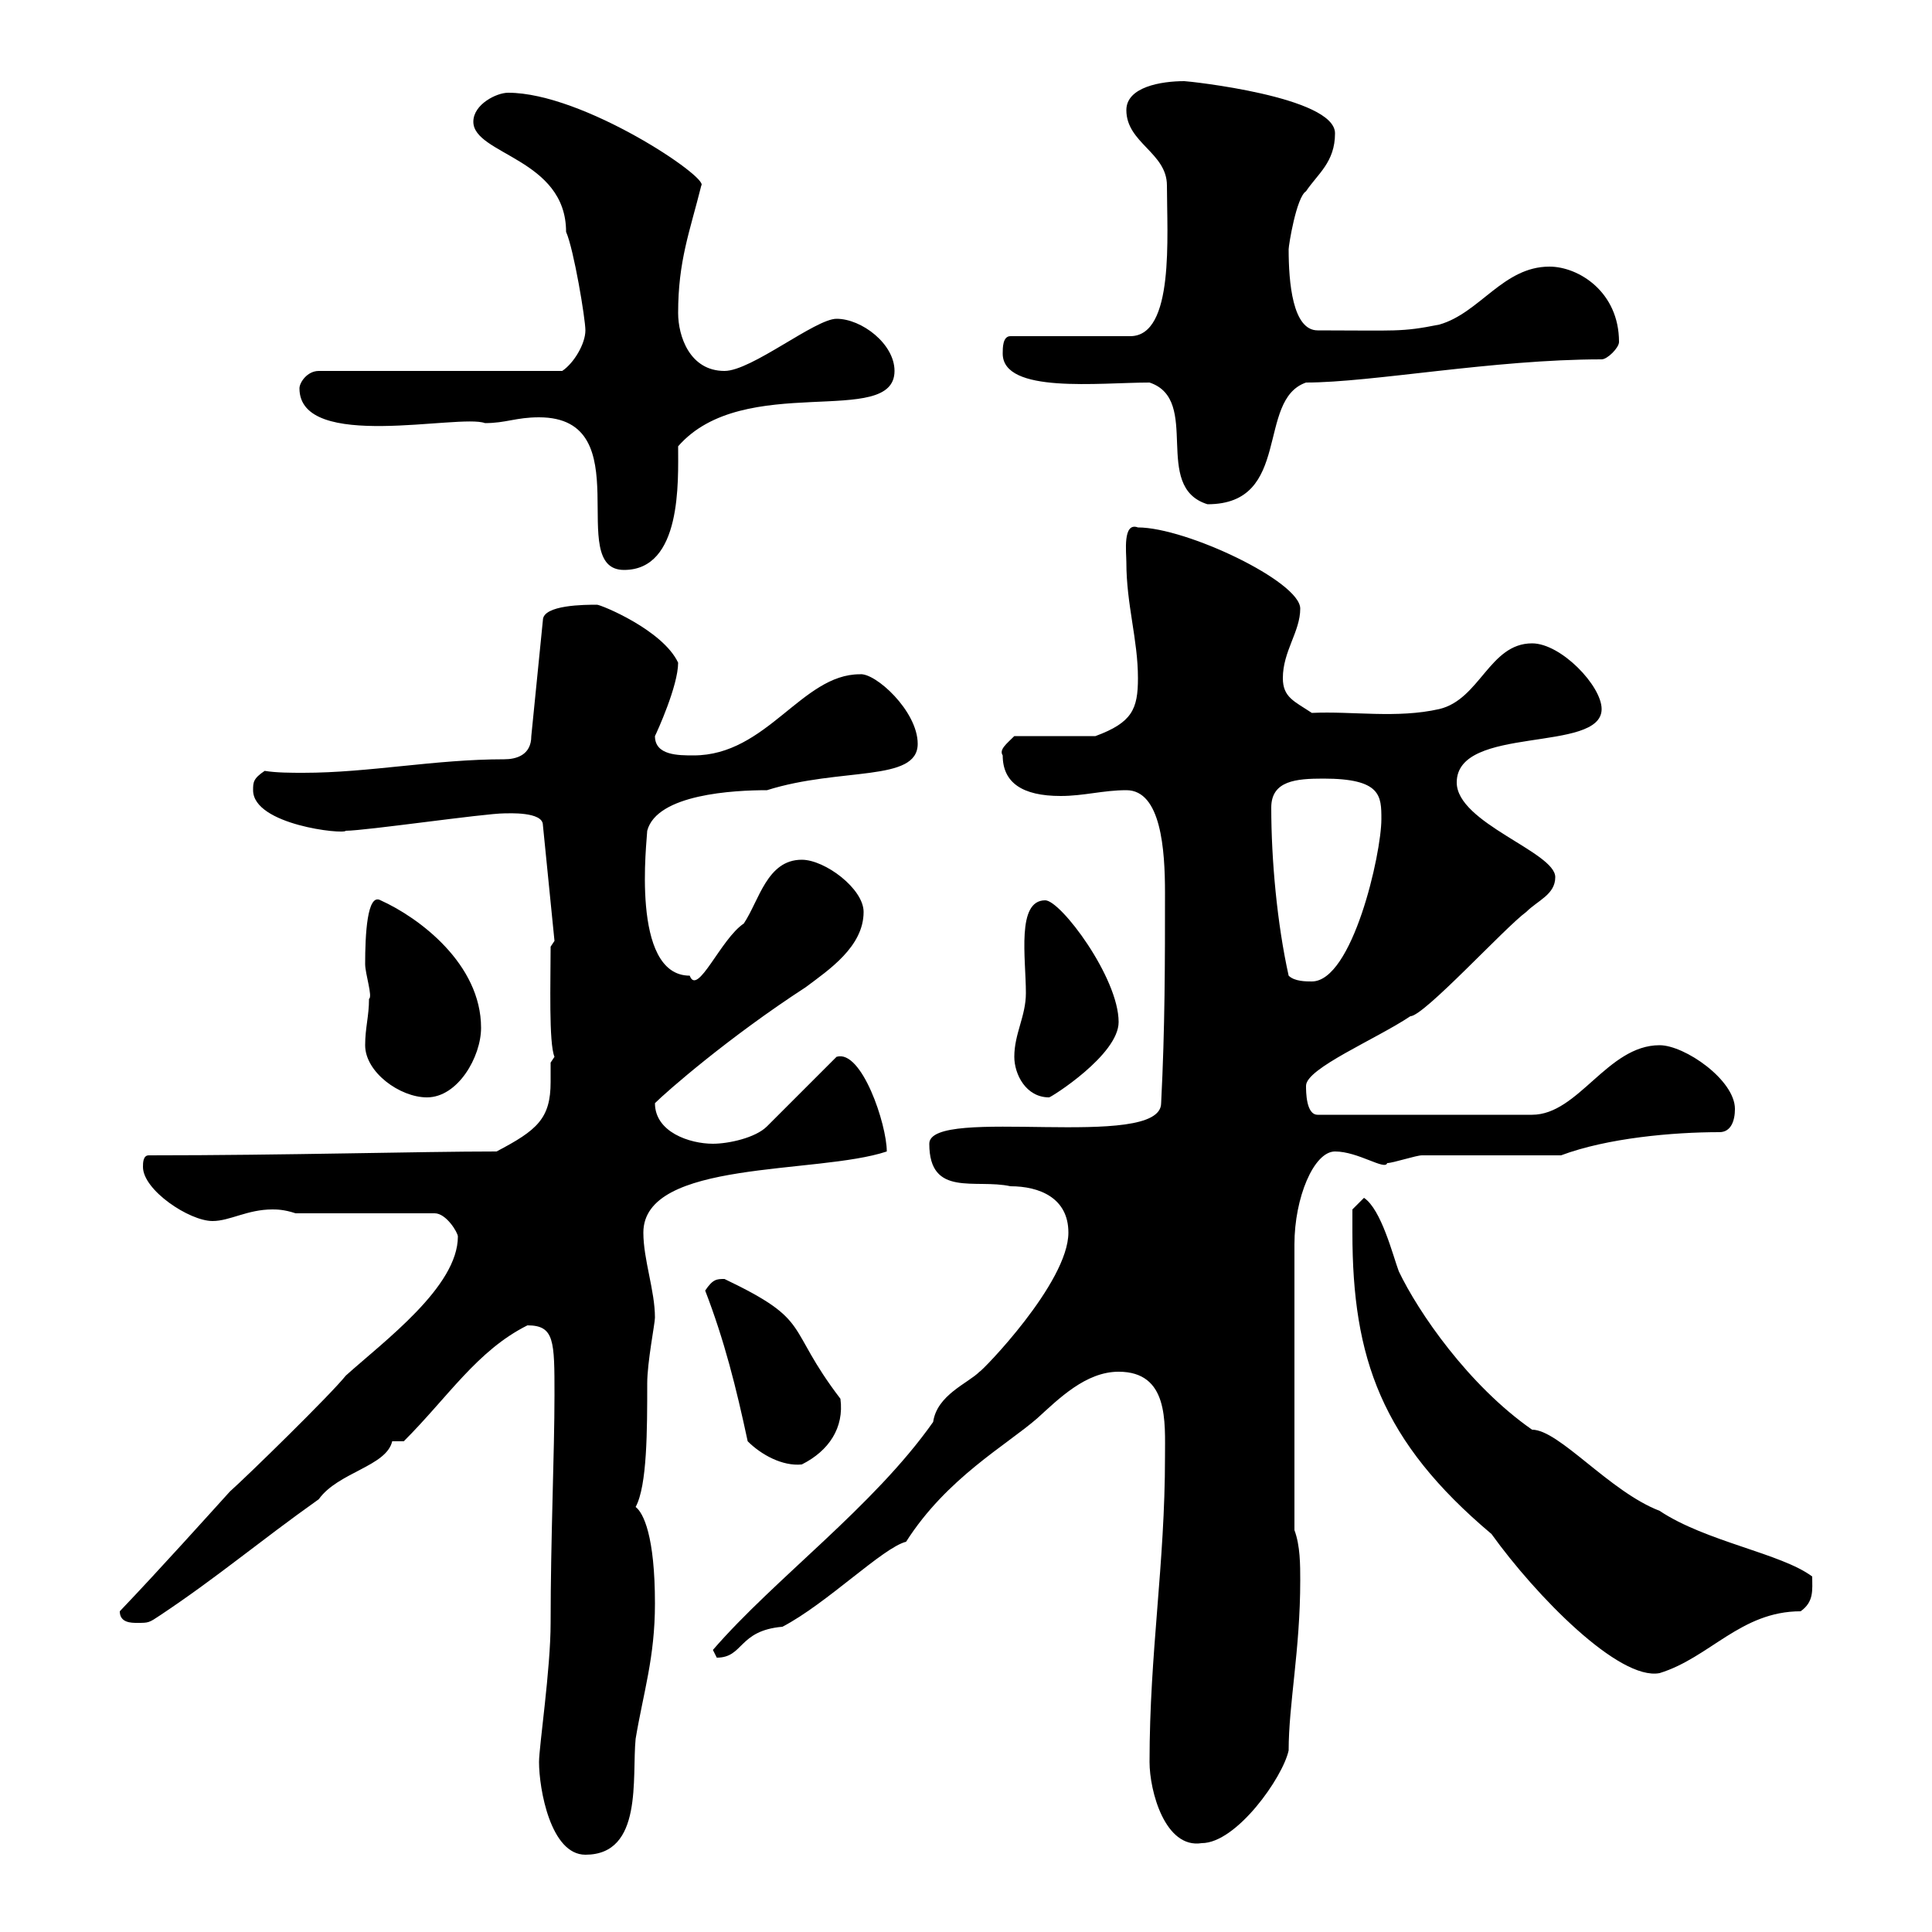 <svg xmlns="http://www.w3.org/2000/svg" xmlns:xlink="http://www.w3.org/1999/xlink" width="300" height="300"><path d="M83.70 273.60C83.70 277.80 85.50 288 90.90 288C99.90 288 98.10 276 98.70 270C99.90 262.80 101.70 257.40 101.70 249C101.70 238.50 99.90 234.90 98.70 234C100.50 230.70 100.50 222 100.50 214.80C100.50 211.50 101.70 205.50 101.70 204.60C101.70 200.40 99.90 195.60 99.90 191.40C99.90 180 126.90 182.40 137.70 178.80C137.70 174.60 133.80 162.90 129.90 164.10L119.10 174.90C117.30 176.70 113.10 177.60 110.70 177.60C107.10 177.60 101.70 175.80 101.70 171.30C103.50 169.50 113.10 161.10 125.10 153.30C128.70 150.60 134.10 147 134.10 141.60C134.10 138 128.10 133.50 124.50 133.50C119.10 133.50 117.90 139.80 115.50 143.40C111.90 145.80 108.30 154.80 107.10 151.50C97.80 151.50 100.50 130.20 100.50 129C102 123.30 114 122.70 119.10 122.70C130.50 119.10 142.50 121.50 142.50 115.50C142.50 110.40 135.90 104.40 133.50 104.70C124.50 104.70 119.10 117.30 107.70 117.30C105.30 117.30 101.70 117.30 101.70 114.30C102 113.70 105.30 106.50 105.30 102.90C102.90 97.80 93.30 93.90 92.70 93.90C90.90 93.90 84.30 93.90 84.30 96.30L82.50 114.30C82.50 117.30 80.10 117.90 78.30 117.90C67.50 117.90 57.30 120 47.10 120C45.30 120 42.90 120 41.10 119.70C39.30 120.90 39.30 121.50 39.30 122.70C39.30 128.10 53.40 129.60 53.70 129C56.70 129 75.30 126.30 78.30 126.30C78.90 126.30 84.30 126 84.30 128.10L86.10 146.10L85.50 147C85.50 152.40 85.20 162 86.10 164.10C86.10 164.10 85.50 165 85.50 165C85.50 166.20 85.50 167.40 85.50 168C85.50 173.70 83.40 175.50 77.10 178.80C65.10 178.80 44.40 179.40 23.10 179.40C22.20 179.40 22.20 180.60 22.20 181.20C22.20 184.80 29.40 189.60 33 189.60C35.70 189.60 38.40 187.80 42.30 187.80C42.90 187.80 44.10 187.80 45.90 188.40L67.50 188.40C69.30 188.40 71.10 191.40 71.10 192C71.10 199.80 59.70 208.20 53.70 213.60C51.30 216.60 38.40 229.20 35.70 231.60C32.70 234.90 24.90 243.60 18.60 250.20C18.60 252 20.40 252 21.30 252C23.10 252 23.10 252 24.90 250.80C33.90 244.80 40.20 239.40 49.50 232.80C52.50 228.60 60 227.70 60.90 223.80C60.90 223.80 62.70 223.80 62.70 223.80C69.60 216.90 74.10 209.70 81.90 205.80C86.10 205.80 86.10 208.20 86.10 216.60C86.10 225.60 85.50 238.80 85.50 252C85.50 259.20 83.70 271.20 83.70 273.60ZM178.50 273.60C178.50 278.10 180.90 287.10 186.60 286.20C192 286.20 199.20 276 200.10 271.80C200.10 264.60 201.90 256.20 201.90 245.40C201.90 243 201.90 240 201 237.60L201 193.20C201 186 204 178.80 207.30 178.80C210.90 178.80 215.10 181.80 215.40 180.60C216.30 180.60 219.90 179.40 220.80 179.40C224.40 179.40 238.80 179.40 242.40 179.40C249.60 176.70 259.80 175.80 267 175.80C268.80 175.80 269.40 174 269.40 172.20C269.40 167.70 261.60 162.30 257.70 162.30C249.60 162.30 245.10 173.10 237.90 173.10L204.60 173.10C202.80 173.10 202.80 169.50 202.80 168.60C202.80 165.90 213.60 161.40 219 157.80C221.10 157.80 233.70 144 237 141.60C238.80 139.80 241.50 138.90 241.50 136.20C241.50 132.30 226.20 127.80 226.20 121.50C226.20 112.50 248.70 117 248.70 110.10C248.70 106.50 242.40 99.90 237.90 99.90C231.30 99.90 229.80 108.60 223.50 110.10C216.90 111.60 210 110.40 203.70 110.70C201 108.90 199.20 108.30 199.20 105.30C199.20 101.10 201.90 98.10 201.90 94.50C201.90 90.30 184.20 81.90 176.70 81.90C174.30 81 174.90 85.80 174.90 87.30C174.90 93.90 176.70 99.30 176.70 105.30C176.70 110.10 175.80 112.20 170.10 114.30L157.50 114.30C156.30 115.50 155.10 116.40 155.70 117.30C155.70 121.50 158.70 123.60 164.70 123.60C168.30 123.60 171.30 122.70 174.90 122.70C180.30 122.70 180.90 132 180.90 138.60C180.90 149.40 180.90 159.60 180.30 171.30C180.30 178.80 144.30 171.60 144.30 177.60C144.30 186 151.50 183 156.90 184.20C161.40 184.20 165.90 186 165.90 191.40C165.90 199.20 152.40 213 152.10 213C150.30 214.80 145.50 216.60 144.90 220.80C135.60 234 120.30 245.10 110.70 256.20C110.70 256.20 111.30 257.40 111.30 257.40C115.50 257.40 114.60 253.20 121.50 252.60C128.40 249 137.10 240.30 140.70 239.40C147 229.50 156.30 224.40 161.10 220.20C164.40 217.20 168.60 213 173.70 213C181.50 213 180.90 220.80 180.90 226.20C180.90 243 178.50 256.50 178.50 273.60ZM210 191.40C210 210.90 214.50 223.80 231.60 238.20C238.50 247.80 251.40 261 257.70 259.80C265.50 257.40 270.30 250.20 279.60 250.20C281.70 248.70 281.40 246.90 281.40 244.80C276.60 241.20 264.90 239.40 257.70 234.60C249.90 231.60 242.10 222 237.90 222C228 215.10 220.20 203.70 217.20 197.40C216.30 195 214.50 187.80 211.80 186L210 187.80C210 187.80 210 190.20 210 191.40ZM116.10 223.80C118.20 225.90 121.50 227.70 124.50 227.40C128.70 225.30 131.10 221.70 130.50 217.20C121.80 205.80 126.30 205.20 112.50 198.60C111.30 198.60 110.70 198.60 109.50 200.40C112.50 208.20 114.30 215.40 116.10 223.80ZM56.70 162.30C56.70 166.50 62.10 170.40 66.30 170.40C71.10 170.40 74.70 164.10 74.70 159.60C74.70 149.70 65.10 142.50 59.10 139.80C57 138.60 56.70 145.20 56.70 149.70C56.70 151.20 57.90 154.80 57.30 155.10C57.30 157.80 56.70 159.60 56.70 162.30ZM157.50 164.10C157.50 166.80 159.30 170.40 162.90 170.40C163.20 170.40 173.70 163.80 173.70 158.70C173.70 151.80 164.70 139.80 162.30 139.80C157.80 139.80 159.30 148.80 159.30 154.20C159.30 157.80 157.50 160.50 157.50 164.10ZM200.10 151.50C198.30 143.40 197.40 133.50 197.40 125.40C197.40 121.20 201.30 120.90 205.50 120.90C214.50 120.90 214.50 123.60 214.50 127.20C214.50 132.60 210 152.40 203.70 152.40C202.80 152.40 201 152.40 200.10 151.50ZM83.70 64.80C99.60 64.80 87.60 88.50 96.90 88.50C105.90 88.50 105.30 74.70 105.30 69.30C115.50 57.60 138.90 66.60 138.90 57.60C138.90 53.40 133.80 49.50 129.90 49.50C126.60 49.50 116.70 57.60 112.50 57.60C107.10 57.60 105.30 52.20 105.30 48.60C105.30 40.50 107.10 36 108.90 28.80C110.10 27.60 90.60 14.40 78.90 14.40C77.10 14.40 73.50 16.20 73.50 18.90C73.50 24 87.90 24.60 87.90 36C89.10 38.70 90.90 49.50 90.90 51.30C90.90 53.40 89.10 56.40 87.30 57.60L49.50 57.60C47.70 57.60 46.50 59.40 46.50 60.30C46.50 70.20 71.40 64.20 75.30 65.70C78.60 65.70 80.10 64.80 83.70 64.80ZM178.50 59.40C186.60 62.10 178.80 75.60 187.50 78.30C200.70 78.30 195 62.10 202.80 59.40C213 59.40 231.90 55.80 248.70 55.80C249.60 55.80 251.40 54 251.40 53.10C251.40 45.30 245.10 41.40 240.60 41.40C233.40 41.40 229.80 48.60 223.50 50.40C217.50 51.60 216.90 51.30 204.60 51.30C200.70 51.30 200.10 43.80 200.10 38.70C200.10 38.10 201.30 30.60 202.80 29.70C204.60 27 207.30 25.20 207.30 20.70C207.30 15 184.50 12.60 183.90 12.60C180.30 12.60 174.90 13.50 174.90 17.10C174.90 22.20 181.20 23.70 181.20 28.80C181.20 36.60 182.40 52.20 175.50 52.20L156.90 52.20C155.70 52.20 155.70 54 155.70 54.90C155.70 61.20 170.70 59.40 178.50 59.40Z"/></svg>